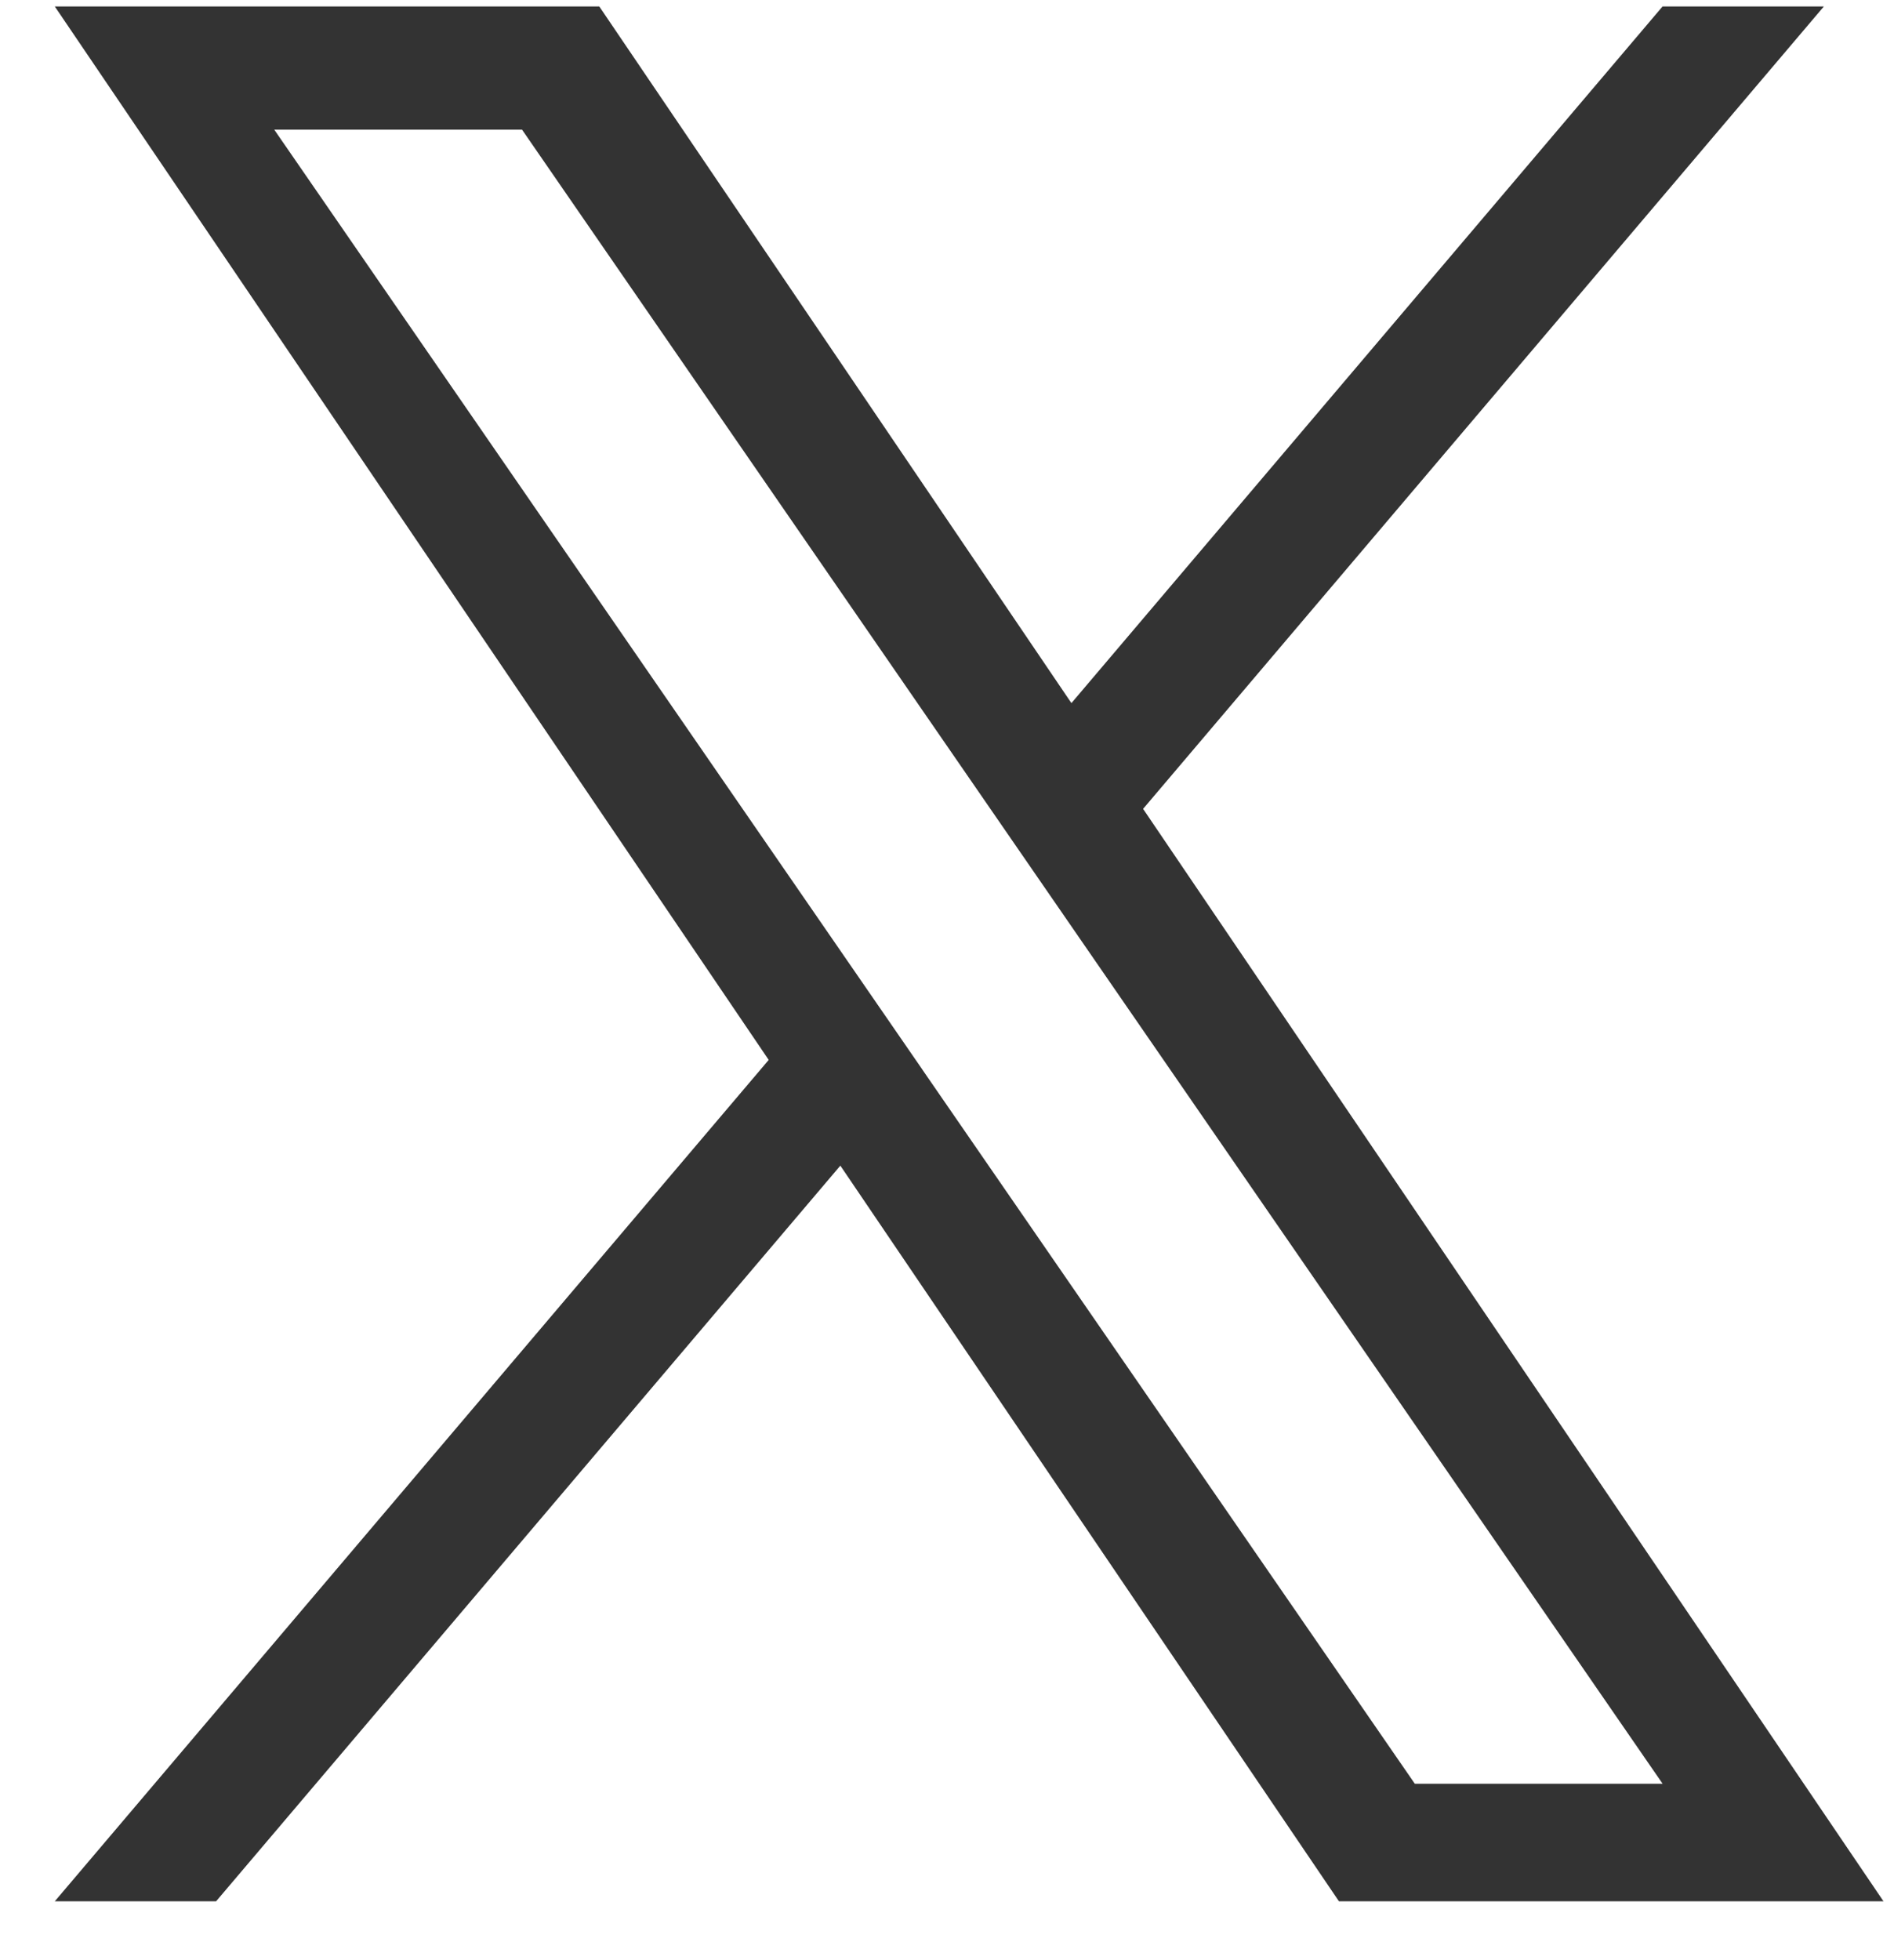 <svg width="29" height="30" viewBox="0 0 29 30" fill="none" xmlns="http://www.w3.org/2000/svg">
<path d="M17.503 12.379L27.926 0.099H25.456L16.405 10.761L9.176 0.099H0.839L11.77 16.222L0.839 29.099H3.309L12.867 17.84L20.501 29.099H28.839L17.502 12.379H17.503ZM14.119 16.364L4.199 1.984H7.993L25.457 27.3H21.663L14.119 16.365V16.364Z" fill="#333333"/>
</svg>
